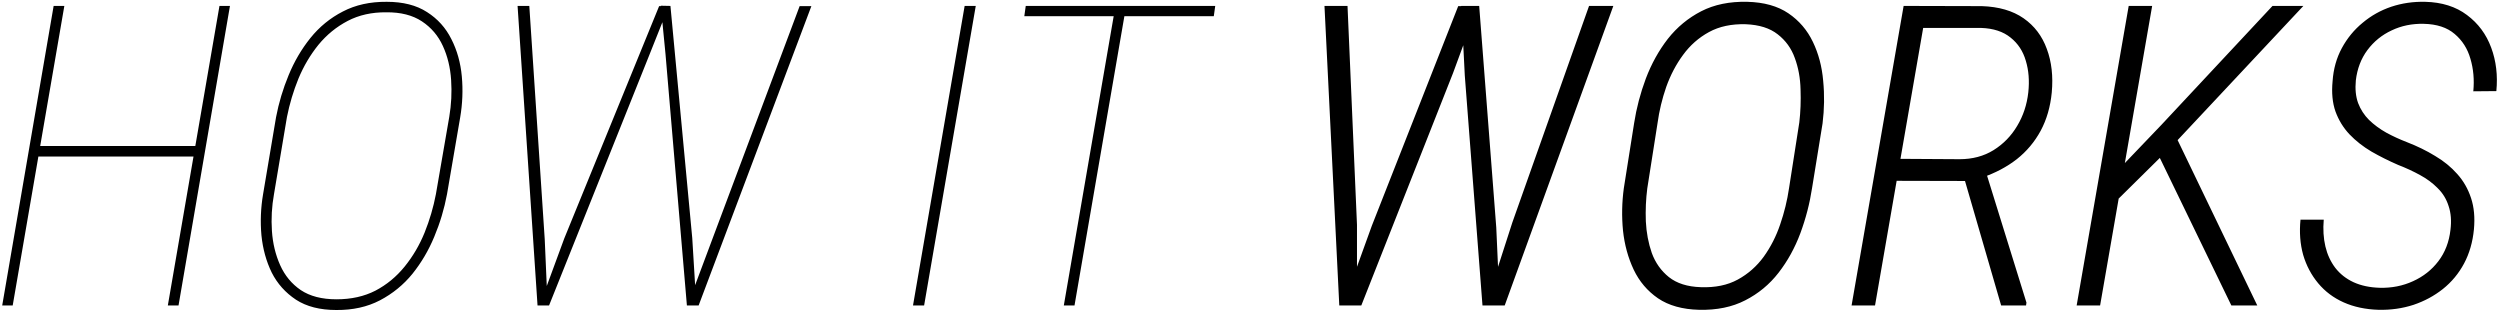 <svg xmlns="http://www.w3.org/2000/svg" width="712" height="89" viewBox="0 0 712 89" fill="none"><path d="M56.762 41.59L56.352 44.578H9.535L9.945 41.59H56.762ZM18.324 1.688L3.617 87H0.629L15.277 1.688H18.324ZM65.492 1.688L50.844 87H47.797L62.504 1.688H65.492ZM131.059 33.445L127.309 55.301C126.527 59.48 125.316 63.523 123.676 67.43C122.074 71.297 120.004 74.812 117.465 77.977C114.926 81.102 111.84 83.621 108.207 85.535C104.613 87.41 100.473 88.328 95.785 88.289C91.137 88.289 87.309 87.312 84.301 85.359C81.293 83.367 78.988 80.789 77.387 77.625C75.824 74.422 74.848 70.887 74.457 67.019C74.106 63.113 74.262 59.207 74.926 55.301L78.617 33.387C79.398 29.285 80.59 25.301 82.191 21.434C83.793 17.527 85.863 13.992 88.402 10.828C90.981 7.625 94.066 5.105 97.66 3.27C101.254 1.395 105.414 0.477 110.141 0.516C114.789 0.516 118.617 1.492 121.625 3.445C124.633 5.359 126.938 7.918 128.539 11.121C130.18 14.324 131.176 17.879 131.527 21.785C131.879 25.652 131.723 29.539 131.059 33.445ZM124.145 55.301L127.953 33.27C128.539 29.793 128.715 26.297 128.48 22.781C128.246 19.227 127.465 16.004 126.137 13.113C124.809 10.184 122.816 7.84 120.16 6.082C117.504 4.324 114.125 3.465 110.023 3.504C105.883 3.465 102.211 4.285 99.008 5.965C95.805 7.645 93.031 9.91 90.688 12.762C88.383 15.613 86.488 18.816 85.004 22.371C83.559 25.926 82.465 29.578 81.723 33.328L78.031 55.301C77.406 58.777 77.211 62.273 77.445 65.789C77.68 69.305 78.461 72.547 79.789 75.516C81.117 78.484 83.07 80.848 85.648 82.606C88.266 84.363 91.664 85.242 95.844 85.242C100.023 85.242 103.715 84.422 106.918 82.781C110.121 81.102 112.895 78.816 115.238 75.926C117.582 73.035 119.477 69.812 120.922 66.258C122.367 62.664 123.441 59.012 124.145 55.301ZM160.707 67.898L187.719 1.746H190.473L184.848 15.867L156.371 87H153.676L160.707 67.898ZM150.746 1.688L155.141 68.191L155.961 87H153.09L147.406 1.688H150.746ZM202.953 67.898L227.738 1.746H231.078L198.969 87H195.805L202.953 67.898ZM190.941 1.688L197.152 67.781L198.324 87H195.629L189.535 15.398L188.188 1.629L190.941 1.688ZM277.895 1.688L263.188 87H260.023L274.73 1.688H277.895ZM320.727 1.688L306.02 87H302.973L317.68 1.688H320.727ZM346.098 1.688L345.688 4.617H291.723L292.133 1.688H346.098ZM390.688 64.324L415.297 1.746L420.863 1.688L413.832 20.789L387.699 87H382.484L390.688 64.324ZM383.773 1.688L386.469 64.031V87H381.43L377.211 1.688H383.773ZM430.707 63.387L452.562 1.688H459.477L428.539 87H423.09L430.707 63.387ZM421.273 1.688L426.137 64.793L427.133 87H422.211L417.172 21.492L416.176 1.688H421.273ZM519.066 35.145L516.078 53.543C515.414 57.918 514.301 62.215 512.738 66.434C511.176 70.613 509.105 74.363 506.527 77.684C503.949 81.004 500.785 83.621 497.035 85.535C493.324 87.449 488.949 88.348 483.91 88.231C479.145 88.113 475.238 87.019 472.191 84.949C469.184 82.879 466.879 80.164 465.277 76.805C463.676 73.406 462.66 69.695 462.23 65.672C461.84 61.648 461.918 57.625 462.465 53.602L465.395 35.086C466.059 30.789 467.172 26.551 468.734 22.371C470.336 18.152 472.426 14.383 475.004 11.062C477.621 7.742 480.785 5.125 484.496 3.211C488.207 1.297 492.582 0.398 497.621 0.516C502.387 0.633 506.293 1.727 509.34 3.797C512.387 5.867 514.711 8.582 516.312 11.941C517.914 15.262 518.891 18.953 519.242 23.016C519.633 27.039 519.574 31.082 519.066 35.145ZM509.516 53.602L512.445 34.852C512.797 31.844 512.914 28.719 512.797 25.477C512.719 22.234 512.172 19.246 511.156 16.512C510.18 13.777 508.559 11.531 506.293 9.773C504.066 8.016 501.039 7.059 497.211 6.902C493.148 6.785 489.652 7.527 486.723 9.129C483.793 10.73 481.332 12.898 479.34 15.633C477.348 18.328 475.746 21.375 474.535 24.773C473.363 28.172 472.543 31.59 472.074 35.027L469.145 53.66C468.754 56.707 468.617 59.832 468.734 63.035C468.891 66.238 469.457 69.246 470.434 72.059C471.449 74.832 473.07 77.117 475.297 78.914C477.562 80.711 480.59 81.668 484.379 81.785C488.48 81.941 491.996 81.219 494.926 79.617C497.855 78.016 500.316 75.848 502.309 73.113C504.301 70.34 505.863 67.273 506.996 63.914C508.168 60.516 509.008 57.078 509.516 53.602ZM542.152 1.688L564.418 1.746C569.262 1.902 573.227 3.055 576.312 5.203C579.398 7.352 581.605 10.262 582.934 13.934C584.301 17.605 584.77 21.746 584.34 26.355C583.949 30.418 582.895 34.051 581.176 37.254C579.457 40.418 577.191 43.113 574.379 45.34C571.566 47.527 568.285 49.266 564.535 50.555L562.191 51.551L537.934 51.492L538.93 45.223L558.09 45.34C561.762 45.34 564.984 44.48 567.758 42.762C570.57 41.004 572.816 38.699 574.496 35.848C576.215 32.996 577.27 29.812 577.66 26.297C578.012 23.016 577.777 20.027 576.957 17.332C576.176 14.598 574.73 12.391 572.621 10.711C570.512 8.992 567.719 8.074 564.242 7.957H547.719L534.008 87H527.328L542.152 1.688ZM569.926 87L558.852 48.855L565.531 48.797L577.133 86.18L577.016 87H569.926ZM612.934 1.688L598.109 87H591.43L606.254 1.688H612.934ZM656 1.688L619.32 40.828L600.395 59.52L601.273 50.496L615.629 35.496L647.211 1.688H656ZM635.492 87L614.105 42.879L618.91 37.254L642.875 87H635.492ZM697.895 65.438C698.207 62.898 698.031 60.652 697.367 58.699C696.742 56.707 695.707 55.008 694.262 53.602C692.855 52.156 691.176 50.906 689.223 49.852C687.309 48.797 685.238 47.84 683.012 46.98C680.316 45.809 677.777 44.539 675.395 43.172C673.012 41.766 670.922 40.125 669.125 38.25C667.367 36.375 666.039 34.207 665.141 31.746C664.281 29.285 664.008 26.414 664.32 23.133C664.555 19.656 665.434 16.512 666.957 13.699C668.48 10.887 670.453 8.484 672.875 6.492C675.297 4.461 678.012 2.938 681.02 1.922C684.066 0.906 687.289 0.438 690.688 0.516C695.453 0.633 699.418 1.883 702.582 4.266C705.785 6.648 708.09 9.754 709.496 13.582C710.902 17.371 711.391 21.492 710.961 25.945L704.398 26.004C704.711 22.723 704.438 19.637 703.578 16.746C702.758 13.855 701.254 11.492 699.066 9.656C696.918 7.82 693.988 6.863 690.277 6.785C686.957 6.707 683.91 7.332 681.137 8.66C678.363 9.949 676.059 11.824 674.223 14.285C672.426 16.707 671.332 19.578 670.941 22.898C670.707 25.359 670.922 27.508 671.586 29.344C672.289 31.18 673.324 32.781 674.691 34.148C676.098 35.516 677.738 36.727 679.613 37.781C681.488 38.797 683.441 39.695 685.473 40.477C688.402 41.609 691.078 42.918 693.5 44.402C695.961 45.848 698.07 47.566 699.828 49.559C701.586 51.512 702.895 53.797 703.754 56.414C704.613 58.992 704.887 61.961 704.574 65.32C704.223 68.953 703.285 72.195 701.762 75.047C700.238 77.898 698.227 80.32 695.727 82.312C693.266 84.266 690.473 85.769 687.348 86.824C684.223 87.84 680.902 88.309 677.387 88.231C673.676 88.113 670.375 87.41 667.484 86.121C664.594 84.832 662.172 83.016 660.219 80.672C658.266 78.328 656.84 75.633 655.941 72.586C655.082 69.5 654.828 66.16 655.18 62.566H661.801C661.566 65.301 661.723 67.84 662.27 70.184C662.816 72.488 663.754 74.519 665.082 76.277C666.449 78.035 668.188 79.402 670.297 80.379C672.445 81.356 674.945 81.883 677.797 81.961C681.195 82.039 684.34 81.414 687.23 80.086C690.16 78.758 692.562 76.863 694.438 74.402C696.352 71.902 697.504 68.914 697.895 65.438Z" fill="black"></path></svg>